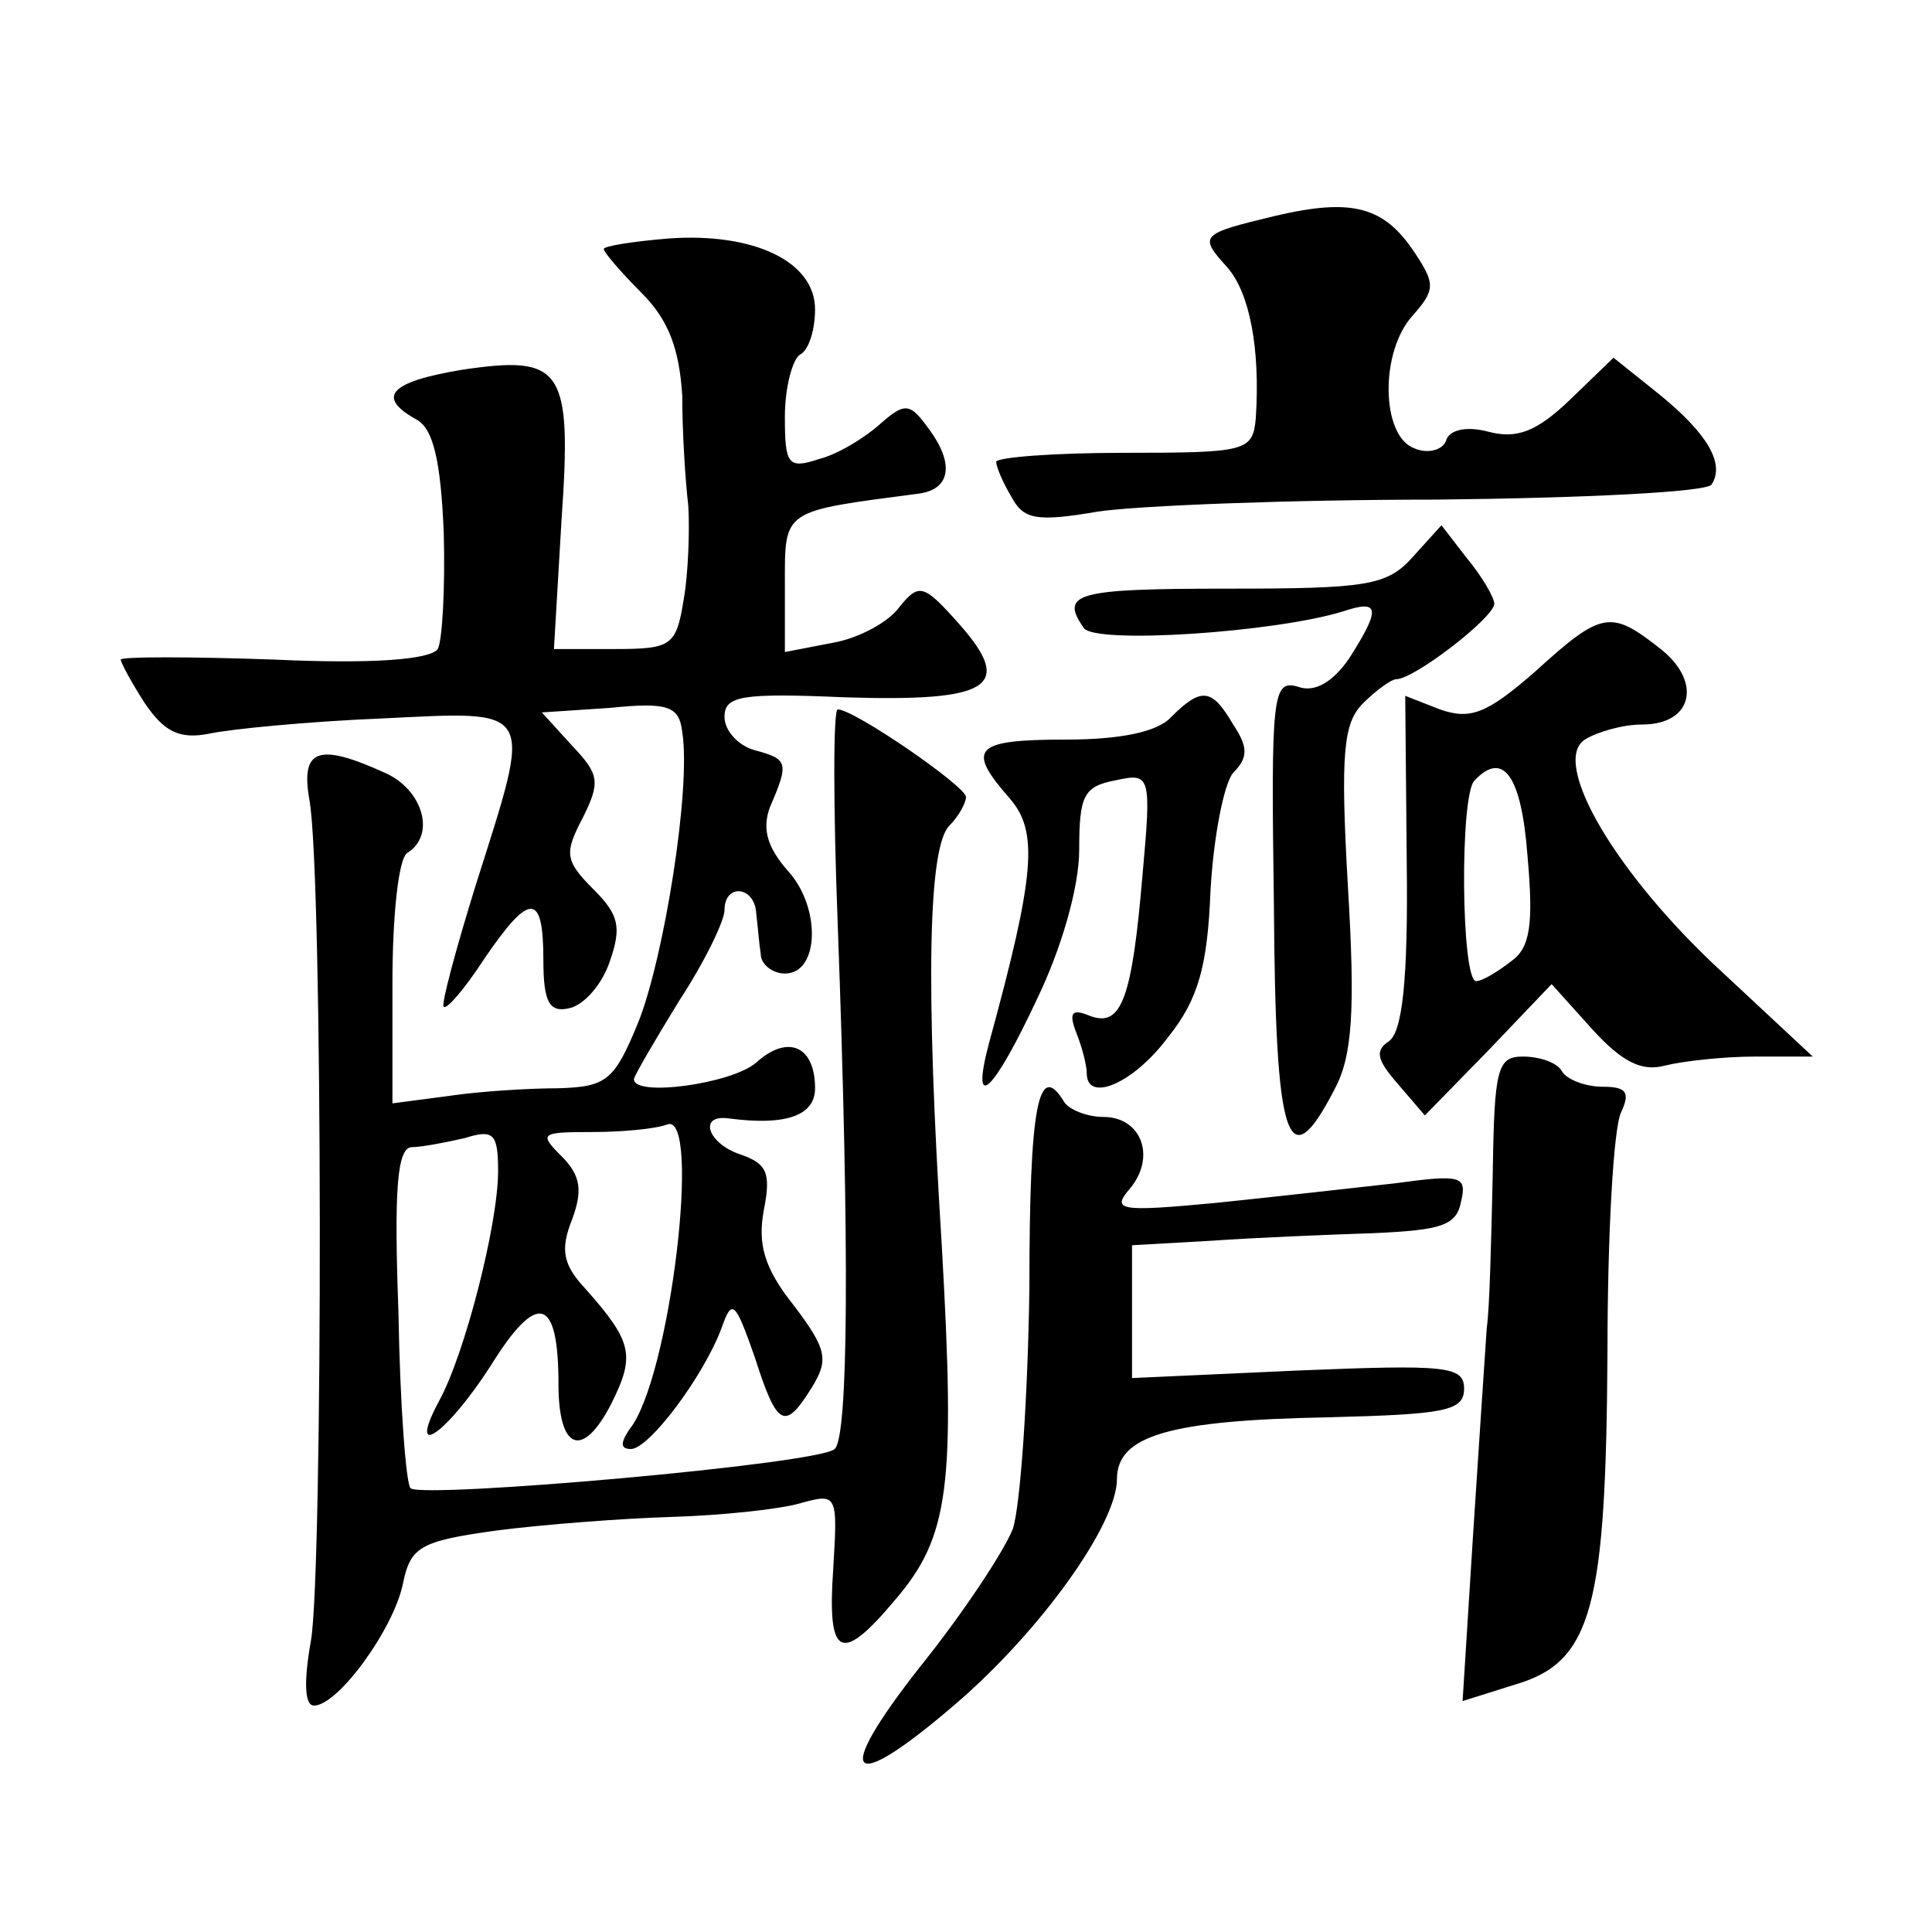 <?xml version="1.0" standalone="no"?>
<!DOCTYPE svg PUBLIC "-//W3C//DTD SVG 20010904//EN"
 "http://www.w3.org/TR/2001/REC-SVG-20010904/DTD/svg10.dtd">
<svg version="1.0" xmlns="http://www.w3.org/2000/svg"
 width="128pt" height="128pt" viewBox="0 0 128 128"
 preserveAspectRatio="xMidYMid meet">
<g transform="translate(0,128) scale(0.1,-0.1)"
fill="#0" stroke="none">
<path d="M845 1137 c-50 -12 -51 -13 -32 -34 15 -17 22 -54 19 -100 -2 -22 -6 -23
-87 -23 -47 0 -85 -3 -85 -6 0 -3 4 -13 10 -23 8 -15 16 -17 57 -10 26 4 128 8
225 8 97 1 179 5 182 10 9 14 -3 34 -35 60 l-30 24 -29 -28 c-22 -21 -35 -26 -54
-21 -15 4 -26 1 -28 -6 -2 -6 -12 -9 -21 -5 -22 8 -23 64 -1 88 15 17 15 21 1 42
-20 30 -41 36 -92 24z M443 1122 c-24 -2 -43 -5 -43 -7 0 -2 11 -15 25 -29 18 -18
25 -37 27 -68 0 -24 2 -56 4 -73 1 -16 0 -45 -3 -62 -5 -31 -8 -33 -46 -33 l-40
0 5 85 c7 101 1 110 -66 100 -48 -8 -57 -18 -30 -33 11 -6 16 -27 18 -75 1 -37
-1 -72 -4 -77 -5 -7 -43 -10 -108 -7 -56 2 -102 2 -102 0 0 -2 7 -15 16 -29 13
-19 23 -24 43 -20 14 3 65 8 114 10 103 5 100 9 62 -111 -13 -42 -23 -79 -21 -80
2 -2 14 12 27 32 30 44 39 44 39 -1 0 -28 4 -35 17 -32 10 2 22 16 27 31 8 23 6
31 -11 48 -19 19 -19 24 -7 47 12 24 11 29 -7 48 l-20 22 45 3 c39 4 46 1 48 -16
6 -37 -12 -149 -29 -192 -16 -39 -21 -43 -53 -44 -19 0 -52 -2 -72 -5 l-38 -5 0
80 c0 44 4 83 10 86 19 12 10 42 -15 53 -44 20 -56 16 -50 -18 9 -49 9 -511 1 -557
-5 -28 -4 -43 2 -43 16 0 53 51 59 81 5 24 11 28 62 35 31 4 83 8 116 9 33 1 71
5 85 9 25 7 25 6 22 -44 -4 -58 5 -63 41 -20 36 42 40 75 31 234 -11 175 -9 265
5 279 6 6 11 15 11 19 0 7 -74 58 -85 58 -3 0 -3 -64 0 -142 8 -218 7 -340 -2 -348
-10 -10 -273 -33 -281 -26 -3 3 -7 55 -8 116 -3 82 -1 110 9 110 6 0 22 3 35 6
19 6 22 3 22 -22 0 -35 -22 -121 -39 -152 -22 -41 5 -22 34 23 31 50 45 46 45 -12
0 -44 16 -50 35 -13 16 32 14 41 -17 76 -15 16 -17 26 -9 46 7 19 6 29 -7 42 -15
15 -14 16 20 16 20 0 42 2 50 5 23 9 2 -169 -25 -202 -6 -9 -6 -13 1 -13 12 0 48
48 60 80 7 20 9 18 22 -19 15 -47 20 -49 38 -20 11 18 10 25 -12 54 -20 25 -24
41 -20 63 5 25 2 31 -15 37 -22 7 -29 27 -8 24 38 -5 57 2 57 20 0 28 -18 36 -39
17 -16 -14 -81 -23 -81 -11 0 2 14 26 30 52 17 26 30 53 30 60 0 18 20 16 21 -2
1 -8 2 -21 3 -27 0 -7 8 -13 16 -13 23 0 24 44 2 68 -14 16 -17 28 -12 42 13 30
12 32 -10 38 -11 3 -20 13 -20 22 0 14 11 16 80 13 96 -3 112 7 76 48 -24 27 -27
28 -40 12 -7 -10 -27 -21 -45 -24 l-31 -6 0 45 c0 50 -2 48 89 60 21 3 23 20 7
42 -13 18 -16 19 -33 4 -10 -9 -28 -20 -40 -23 -21 -7 -23 -4 -23 28 0 19 5 38
10 41 6 3 10 17 10 30 0 32 -41 51 -97 47z M936 911 c-17 -19 -30 -21 -123 -21
-100 0 -111 -3 -95 -26 7 -11 127 -3 172 11 24 8 25 2 4 -31 -11 -16 -23 -23 -34
-19 -17 5 -18 -5 -16 -145 1 -157 9 -182 40 -122 12 22 14 52 9 135 -5 88 -3 108
10 121 9 9 19 16 22 16 12 0 65 41 65 50 0 4 -8 18 -18 30 l-17 22 -19 -21z M1017
835 c-32 -28 -43 -32 -63 -25 l-23 9 1 -110 c1 -79 -3 -113 -12 -119 -9 -6 -8 -12
6 -28 l18 -21 42 43 42 44 27 -30 c20 -22 33 -28 48 -24 12 3 39 6 60 6 l38 0 -59
55 c-71 65 -115 140 -92 155 8 5 25 10 38 10 34 0 40 29 11 51 -32 25 -38 24 -82
-16z m-5 -122 c4 -45 2 -61 -11 -70 -9 -7 -19 -13 -23 -13 -10 0 -11 124 -1 133
19 20 31 3 35 -50z M776 805 c-9 -10 -34 -15 -70 -15 -61 0 -66 -6 -37 -39 19 -22
17 -50 -14 -163 -12 -46 3 -32 32 30 16 33 28 74 28 99 0 36 3 42 24 46 23 5 24
4 18 -62 -7 -83 -14 -102 -35 -94 -12 5 -14 2 -9 -11 4 -10 7 -22 7 -27 0 -20 31
-7 54 24 20 25 26 47 28 97 2 36 9 71 15 78 10 10 10 17 0 32 -14 24 -21 25 -41
5z M989 503 c-1 -43 -2 -89 -4 -103 -1 -14 -5 -75 -9 -136 l-7 -111 35 11 c51 15
60 51 61 221 0 77 4 148 9 158 6 13 4 17 -12 17 -12 0 -24 5 -27 10 -3 6 -15 10
-26 10 -17 0 -19 -8 -20 -77z M682 427 c-1 -73 -6 -145 -11 -160 -6 -15 -33 -56
-62 -92 -58 -74 -47 -85 24 -24 56 48 107 119 107 149 0 29 35 39 140 41 77 2 90
4 90 19 0 15 -12 16 -110 12 l-110 -5 0 44 0 44 53 3 c28 2 77 4 107 5 45 2 55
5 58 21 4 17 0 18 -44 12 -27 -3 -80 -9 -119 -13 -64 -6 -69 -5 -56 10 17 21 7
47 -18 47 -11 0 -23 5 -26 10 -17 28 -23 -2 -23 -123z"/>
</g>
</svg>
